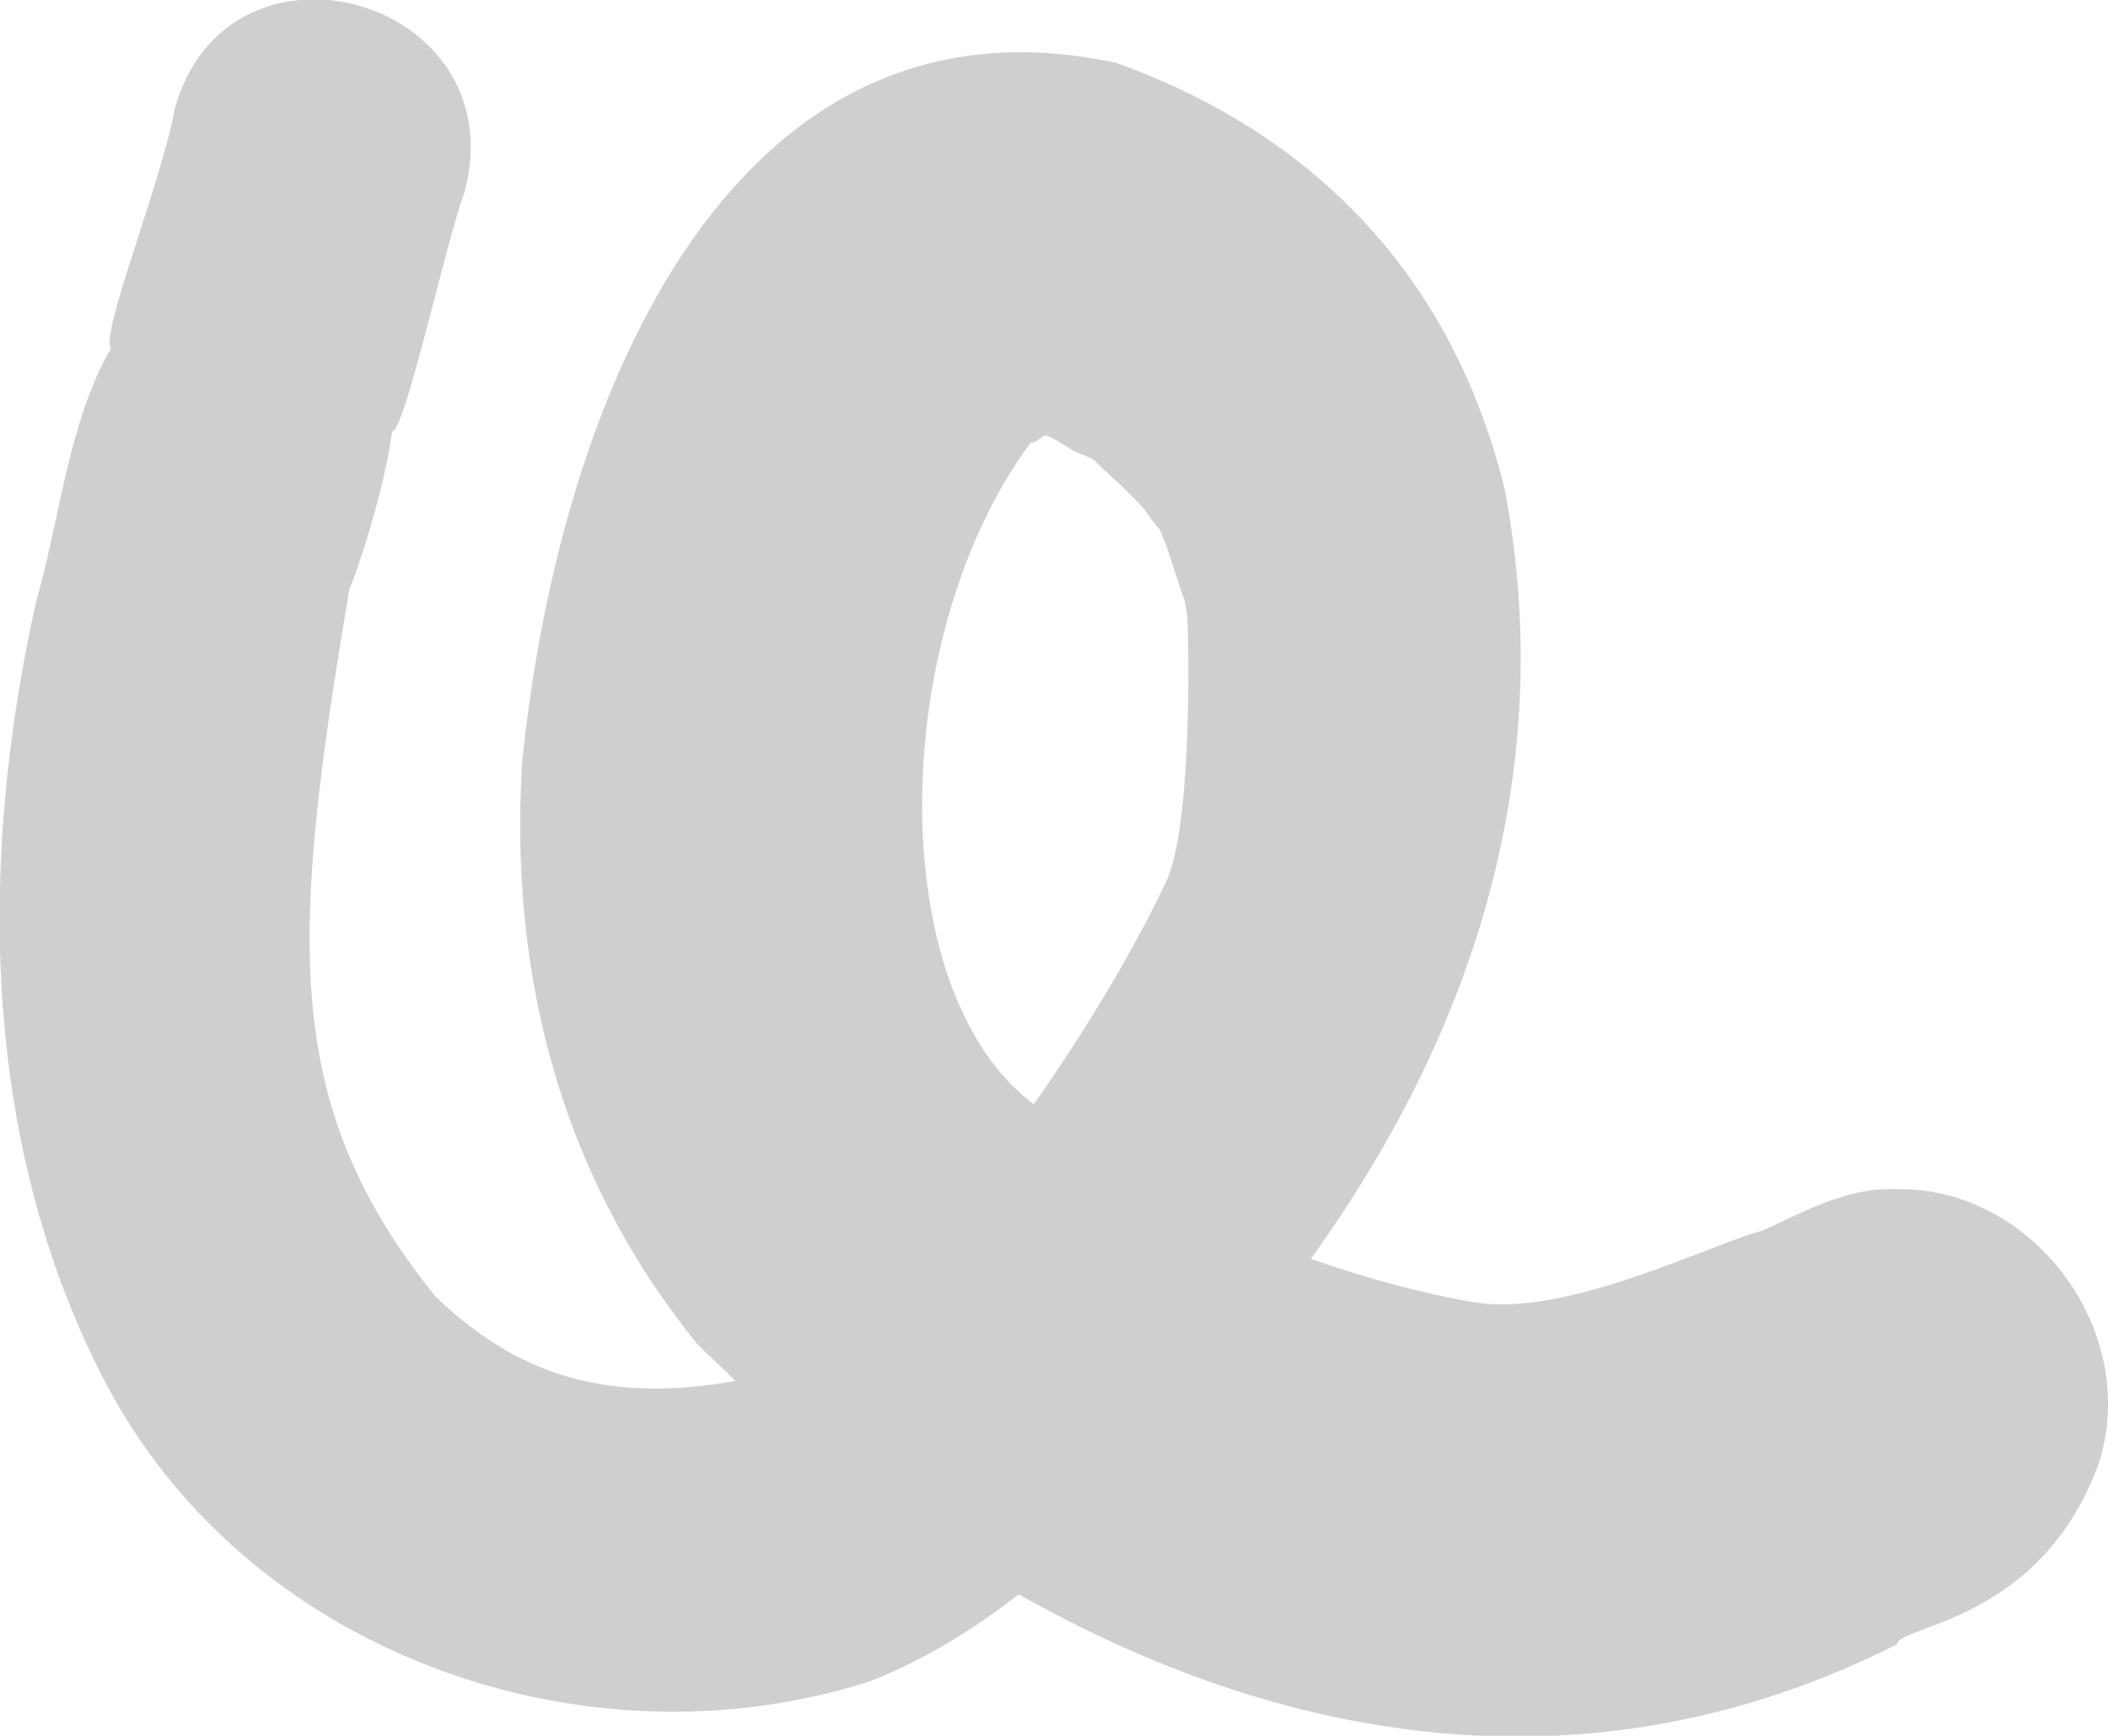 <svg width="17" height="14" viewBox="0 0 17 14" fill="none" xmlns="http://www.w3.org/2000/svg">
<g id="Frame" clip-path="url(#clip0_250_174)">
<path id="Vector" d="M15.298 9.591C14.903 9.573 14.559 9.767 14.215 9.925C13.803 10.03 12.634 10.627 11.895 10.504C11.671 10.469 11.173 10.364 10.571 10.153C12.29 7.764 12.445 5.586 12.136 3.952C11.654 1.985 10.331 0.984 9.007 0.509C5.965 -0.158 4.521 3.091 4.211 6.148C4.057 8.66 5.071 10.153 5.621 10.838C5.724 10.943 5.827 11.031 5.93 11.137C4.864 11.33 4.143 11.066 3.507 10.452C2.269 8.906 2.338 7.588 2.819 4.743C2.853 4.69 3.094 3.987 3.163 3.478C3.266 3.478 3.592 1.967 3.747 1.546C4.16 -0.018 1.839 -0.668 1.409 0.878C1.306 1.458 0.808 2.687 0.894 2.81C0.55 3.408 0.481 4.198 0.292 4.848C-0.172 6.921 -0.155 9.187 0.825 11.101C1.96 13.332 4.71 14.299 7.013 13.561C7.46 13.385 7.855 13.139 8.216 12.858C10.296 14.035 12.789 14.527 15.298 13.262C15.315 13.104 16.467 13.086 16.931 11.787C17.258 10.715 16.381 9.573 15.298 9.591ZM8.302 3.583C8.319 3.566 8.319 3.566 8.337 3.566C8.319 3.583 8.371 3.548 8.423 3.513C8.423 3.513 8.423 3.513 8.44 3.513C8.491 3.531 8.543 3.566 8.629 3.618C8.68 3.654 8.749 3.671 8.818 3.706C8.887 3.777 9.11 3.97 9.23 4.11C9.282 4.181 9.316 4.233 9.351 4.268C9.368 4.304 9.385 4.356 9.402 4.391C9.488 4.637 9.557 4.901 9.677 5.129C9.626 5.024 9.506 4.637 9.574 4.953C9.591 5.305 9.609 6.763 9.385 7.149C9.299 7.342 8.921 8.08 8.337 8.906C7.116 7.992 7.168 5.129 8.302 3.583Z" fill="#CFCFCF"/>
</g>
<defs>
<clipPath id="clip0_250_174">
<rect width="17" height="14" fill="white"/>
</clipPath>
</defs>
</svg>

